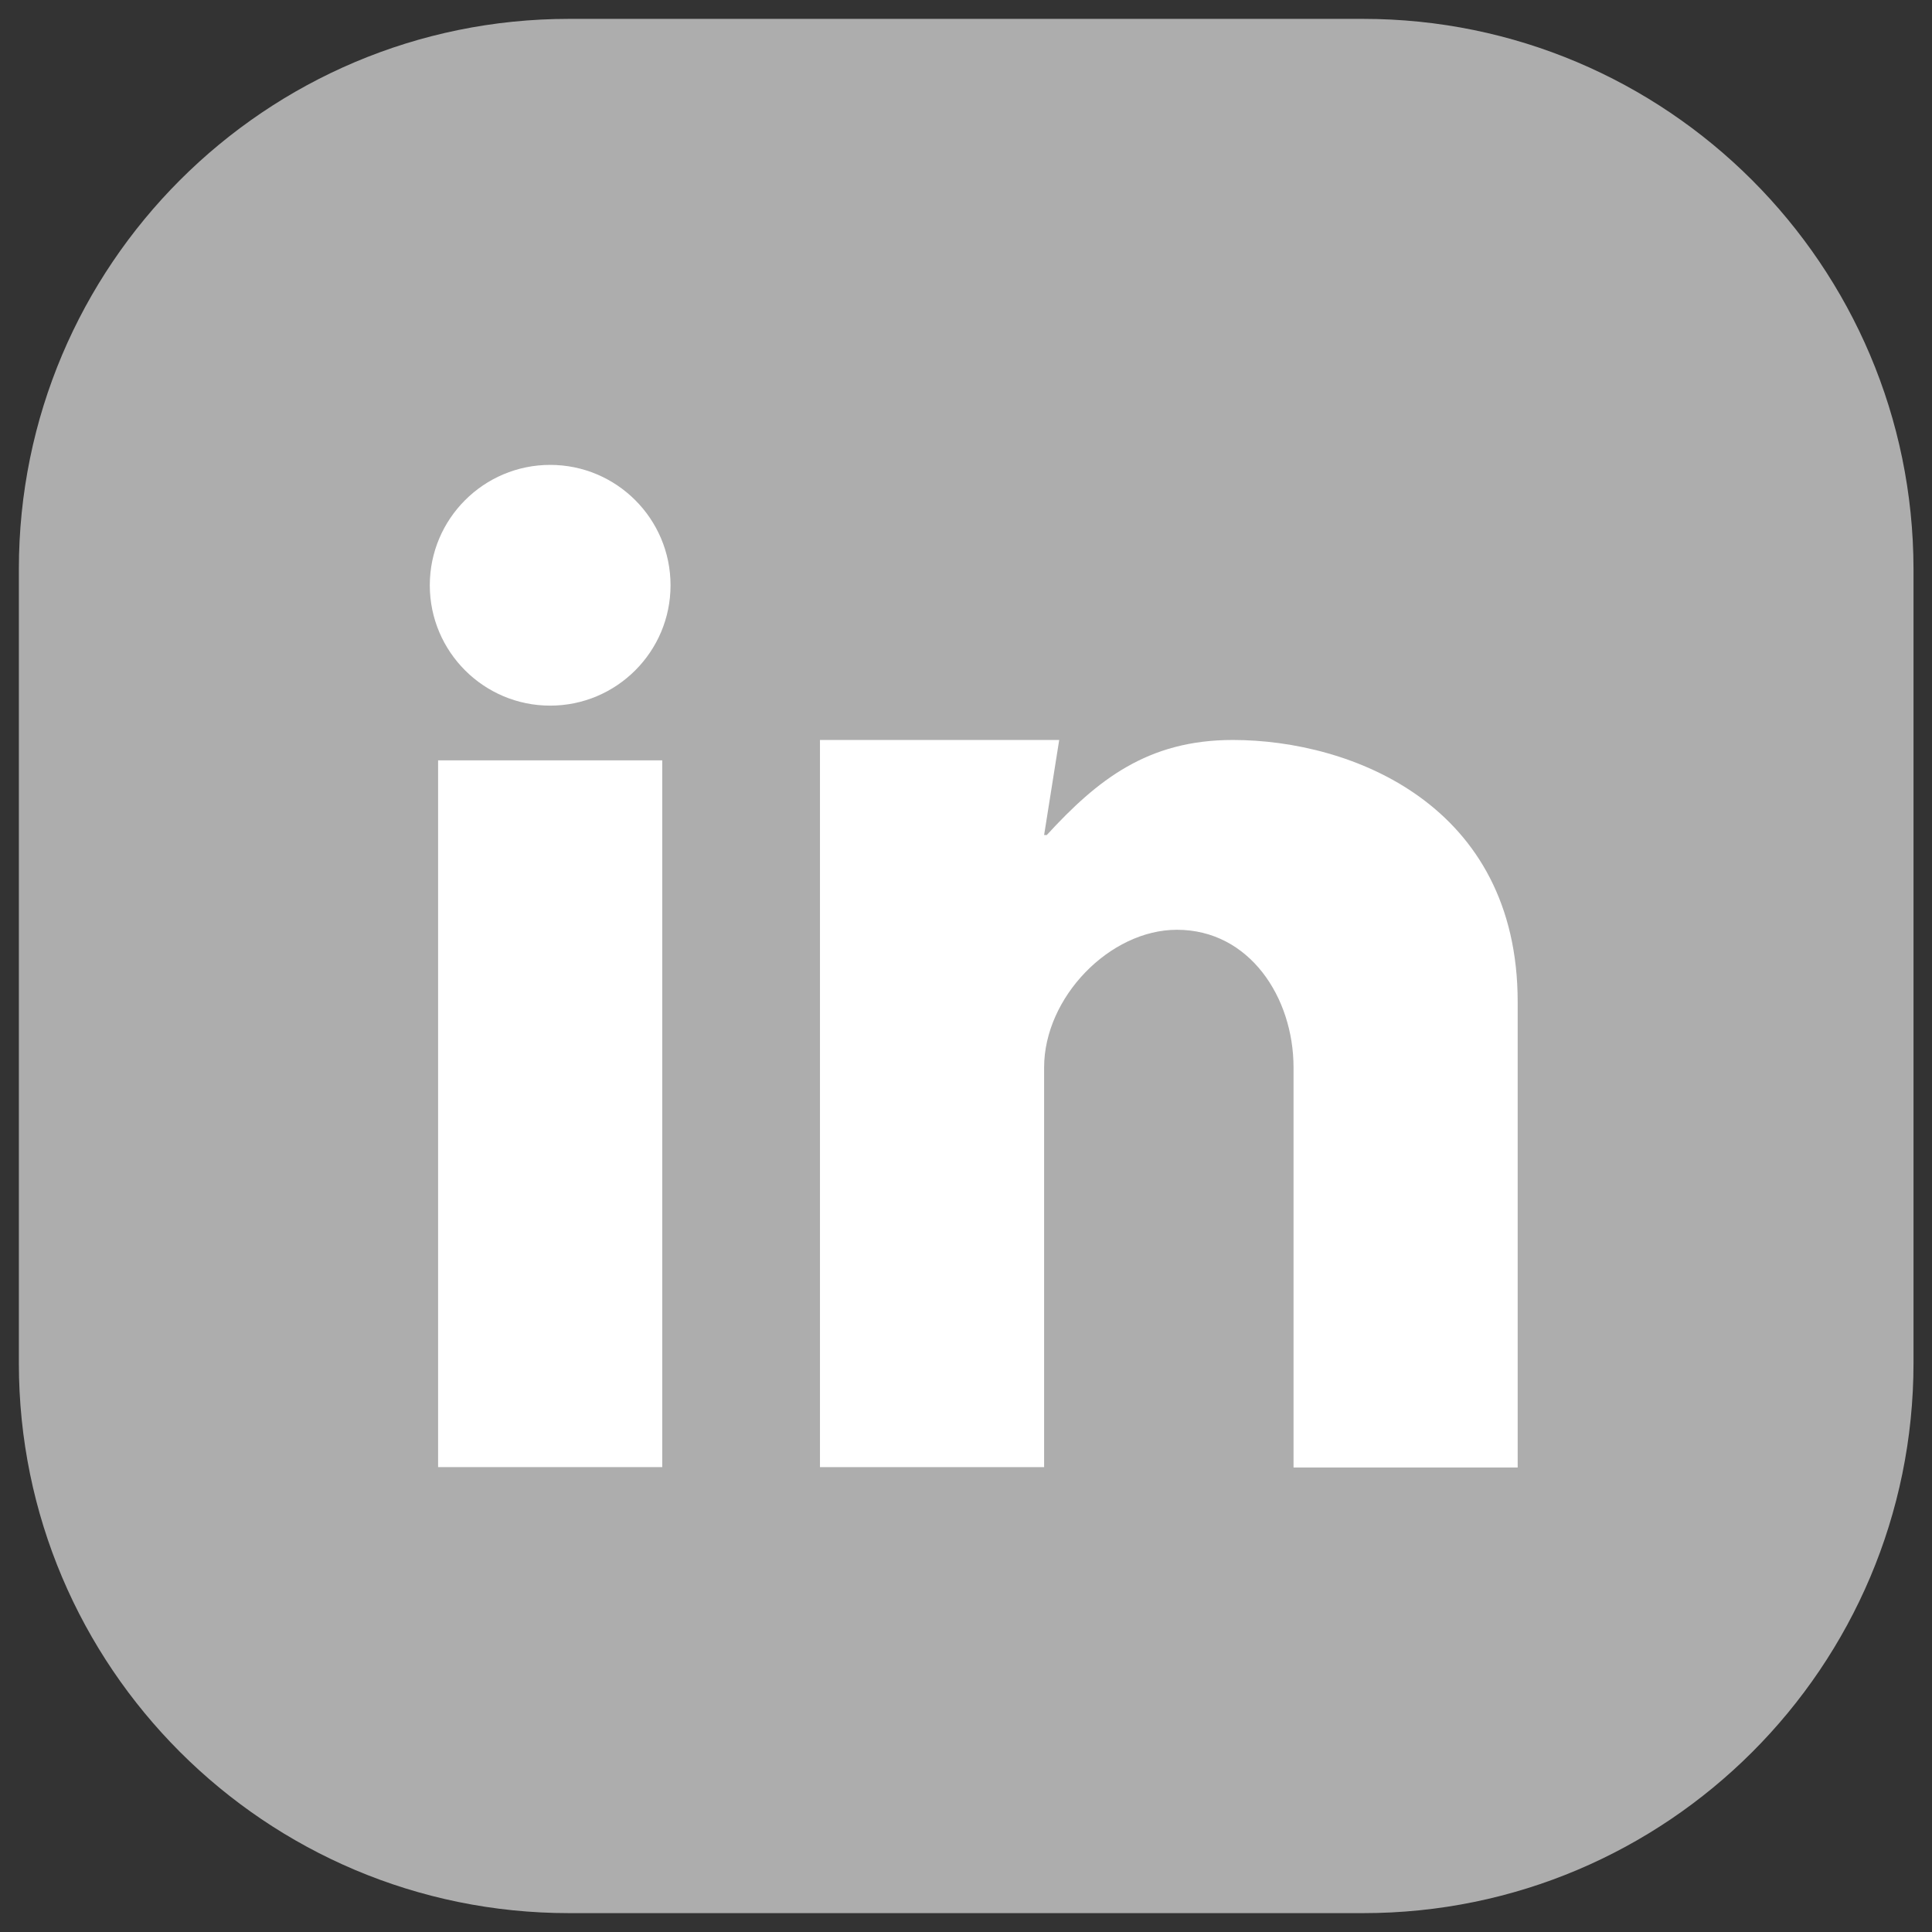 <?xml version="1.0" encoding="utf-8"?>
<!-- Generator: Adobe Illustrator 27.3.1, SVG Export Plug-In . SVG Version: 6.00 Build 0)  -->
<svg version="1.1" id="Layer_1" xmlns="http://www.w3.org/2000/svg" xmlns:xlink="http://www.w3.org/1999/xlink" x="0px" y="0px"
	 viewBox="0 0 512 512" style="enable-background:new 0 0 512 512;" xml:space="preserve">
<rect x="0" y="0" width="512" height="512" fill="#333333" stroke="none"/>
<style type="text/css">
	.st0{fill:#ADADAD;}
	.st1{fill:#FFFFFF;}
</style>
<g>
	<path class="st0" d="M361.2,5H150.8C70.3,5,5,70.3,5,150.8v210.5C5,441.7,70.3,507,150.8,507h210.5c80.5,0,145.8-65.3,145.8-145.8
		V150.8C507,70.3,441.7,5,361.2,5z"/>
	<g>
		<g>
			<path class="st1" d="M116.1,388.8h59.4V201.5h-59.4V388.8z"/>
			<path class="st1" d="M217.4,196.1h63.3l-4,25.2h0.7c13.4-14.6,26.7-25.2,49.3-25.2c31.5,0,75.5,17.2,75.5,69.4v123.4h-59.4v-106
				c0-18.6-11.7-36.5-30.9-36.5c-17.8,0-35.2,17.9-35.2,36.5v105.9h-59.4V196.1H217.4z"/>
		</g>
		<path class="st1" d="M177.7,155.1c0,17.6-14.3,31.9-31.9,31.9s-31.9-14.3-31.9-31.9s14.3-31.9,31.9-31.9
			C163.4,123.2,177.7,137.5,177.7,155.1z"/>
	</g>
</g>
</svg>
